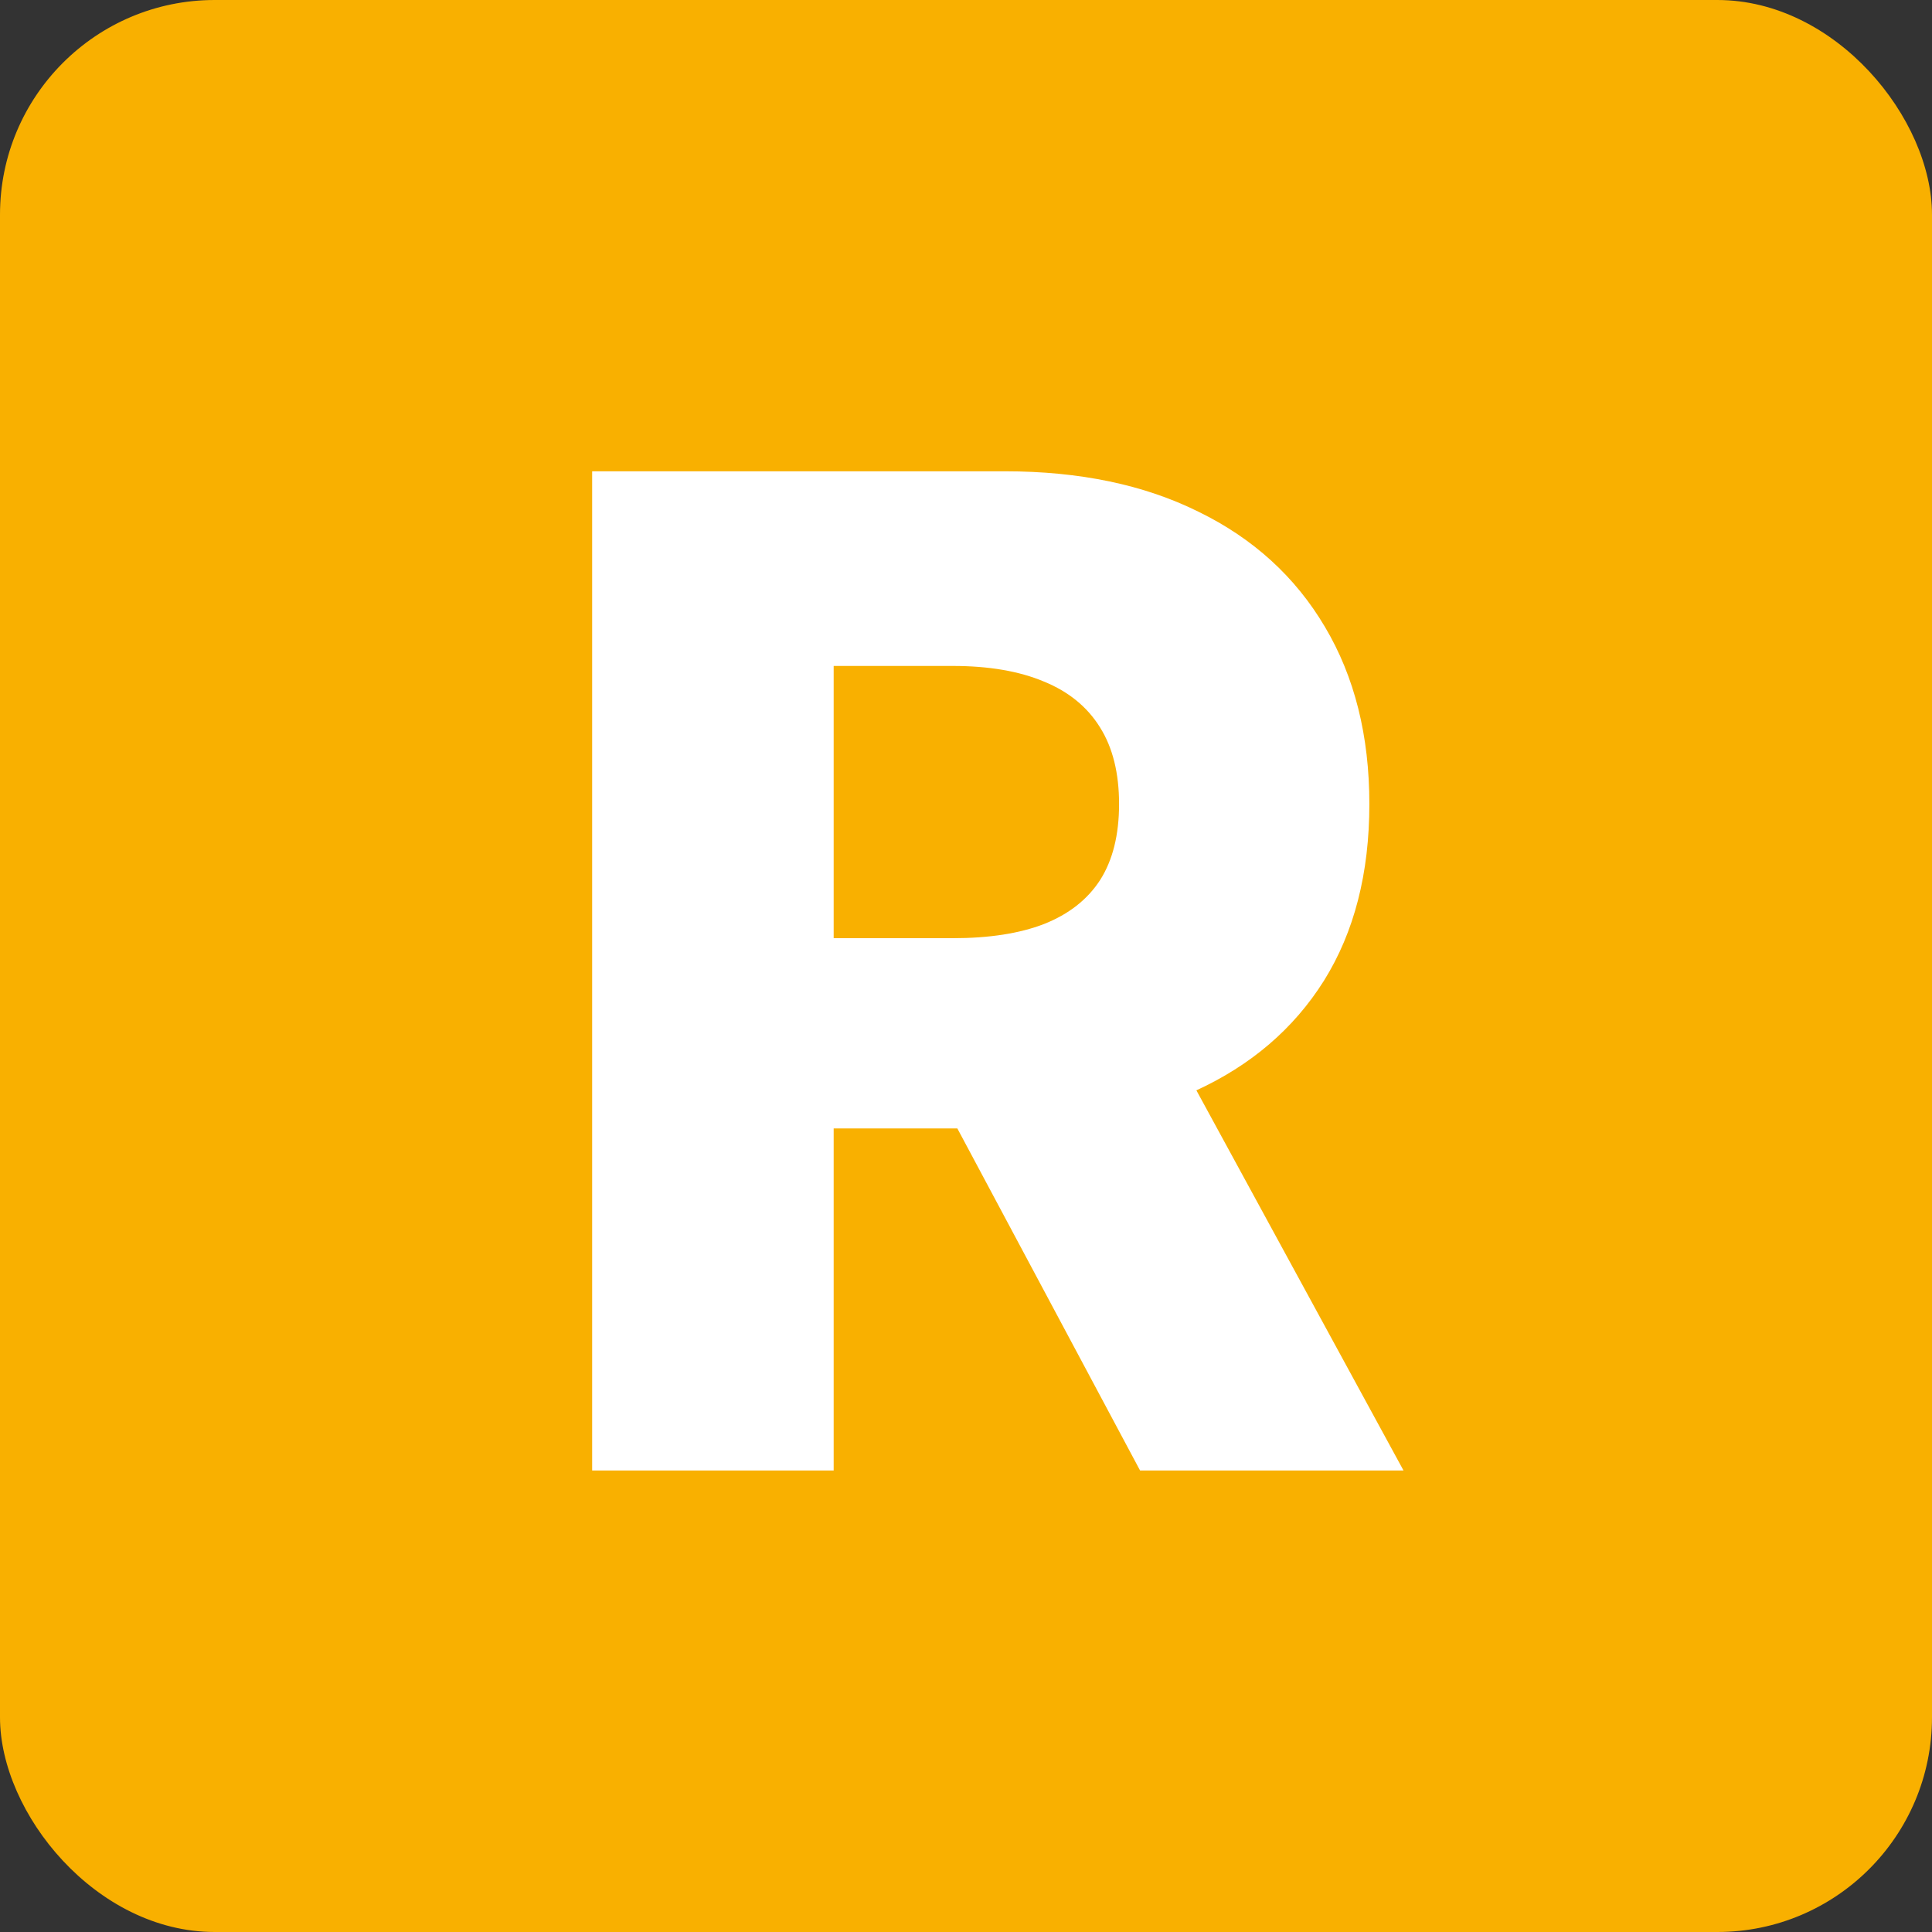 <?xml version="1.0" encoding="UTF-8"?> <svg xmlns="http://www.w3.org/2000/svg" width="180" height="180" viewBox="0 0 180 180" fill="none"><rect x="0" y="0" width="180" height="180" fill="#333333" stroke="none"/><rect width="180" height="180" rx="20" fill="#F9B000"></rect><path d="M55.17 137V43.909H93.625C100.595 43.909 106.61 45.167 111.67 47.682C116.761 50.167 120.686 53.742 123.443 58.409C126.201 63.045 127.58 68.546 127.58 74.909C127.58 81.364 126.17 86.849 123.352 91.364C120.534 95.849 116.534 99.273 111.352 101.636C106.17 103.97 100.034 105.136 92.943 105.136H68.625V87.409H88.761C92.155 87.409 94.989 86.97 97.261 86.091C99.564 85.182 101.307 83.818 102.489 82C103.67 80.151 104.261 77.788 104.261 74.909C104.261 72.03 103.67 69.651 102.489 67.773C101.307 65.864 99.564 64.439 97.261 63.5C94.958 62.53 92.125 62.045 88.761 62.045H77.671V137H55.17ZM107.58 94.454L130.761 137H106.216L83.489 94.454H107.58Z" fill="white"></path></svg> 